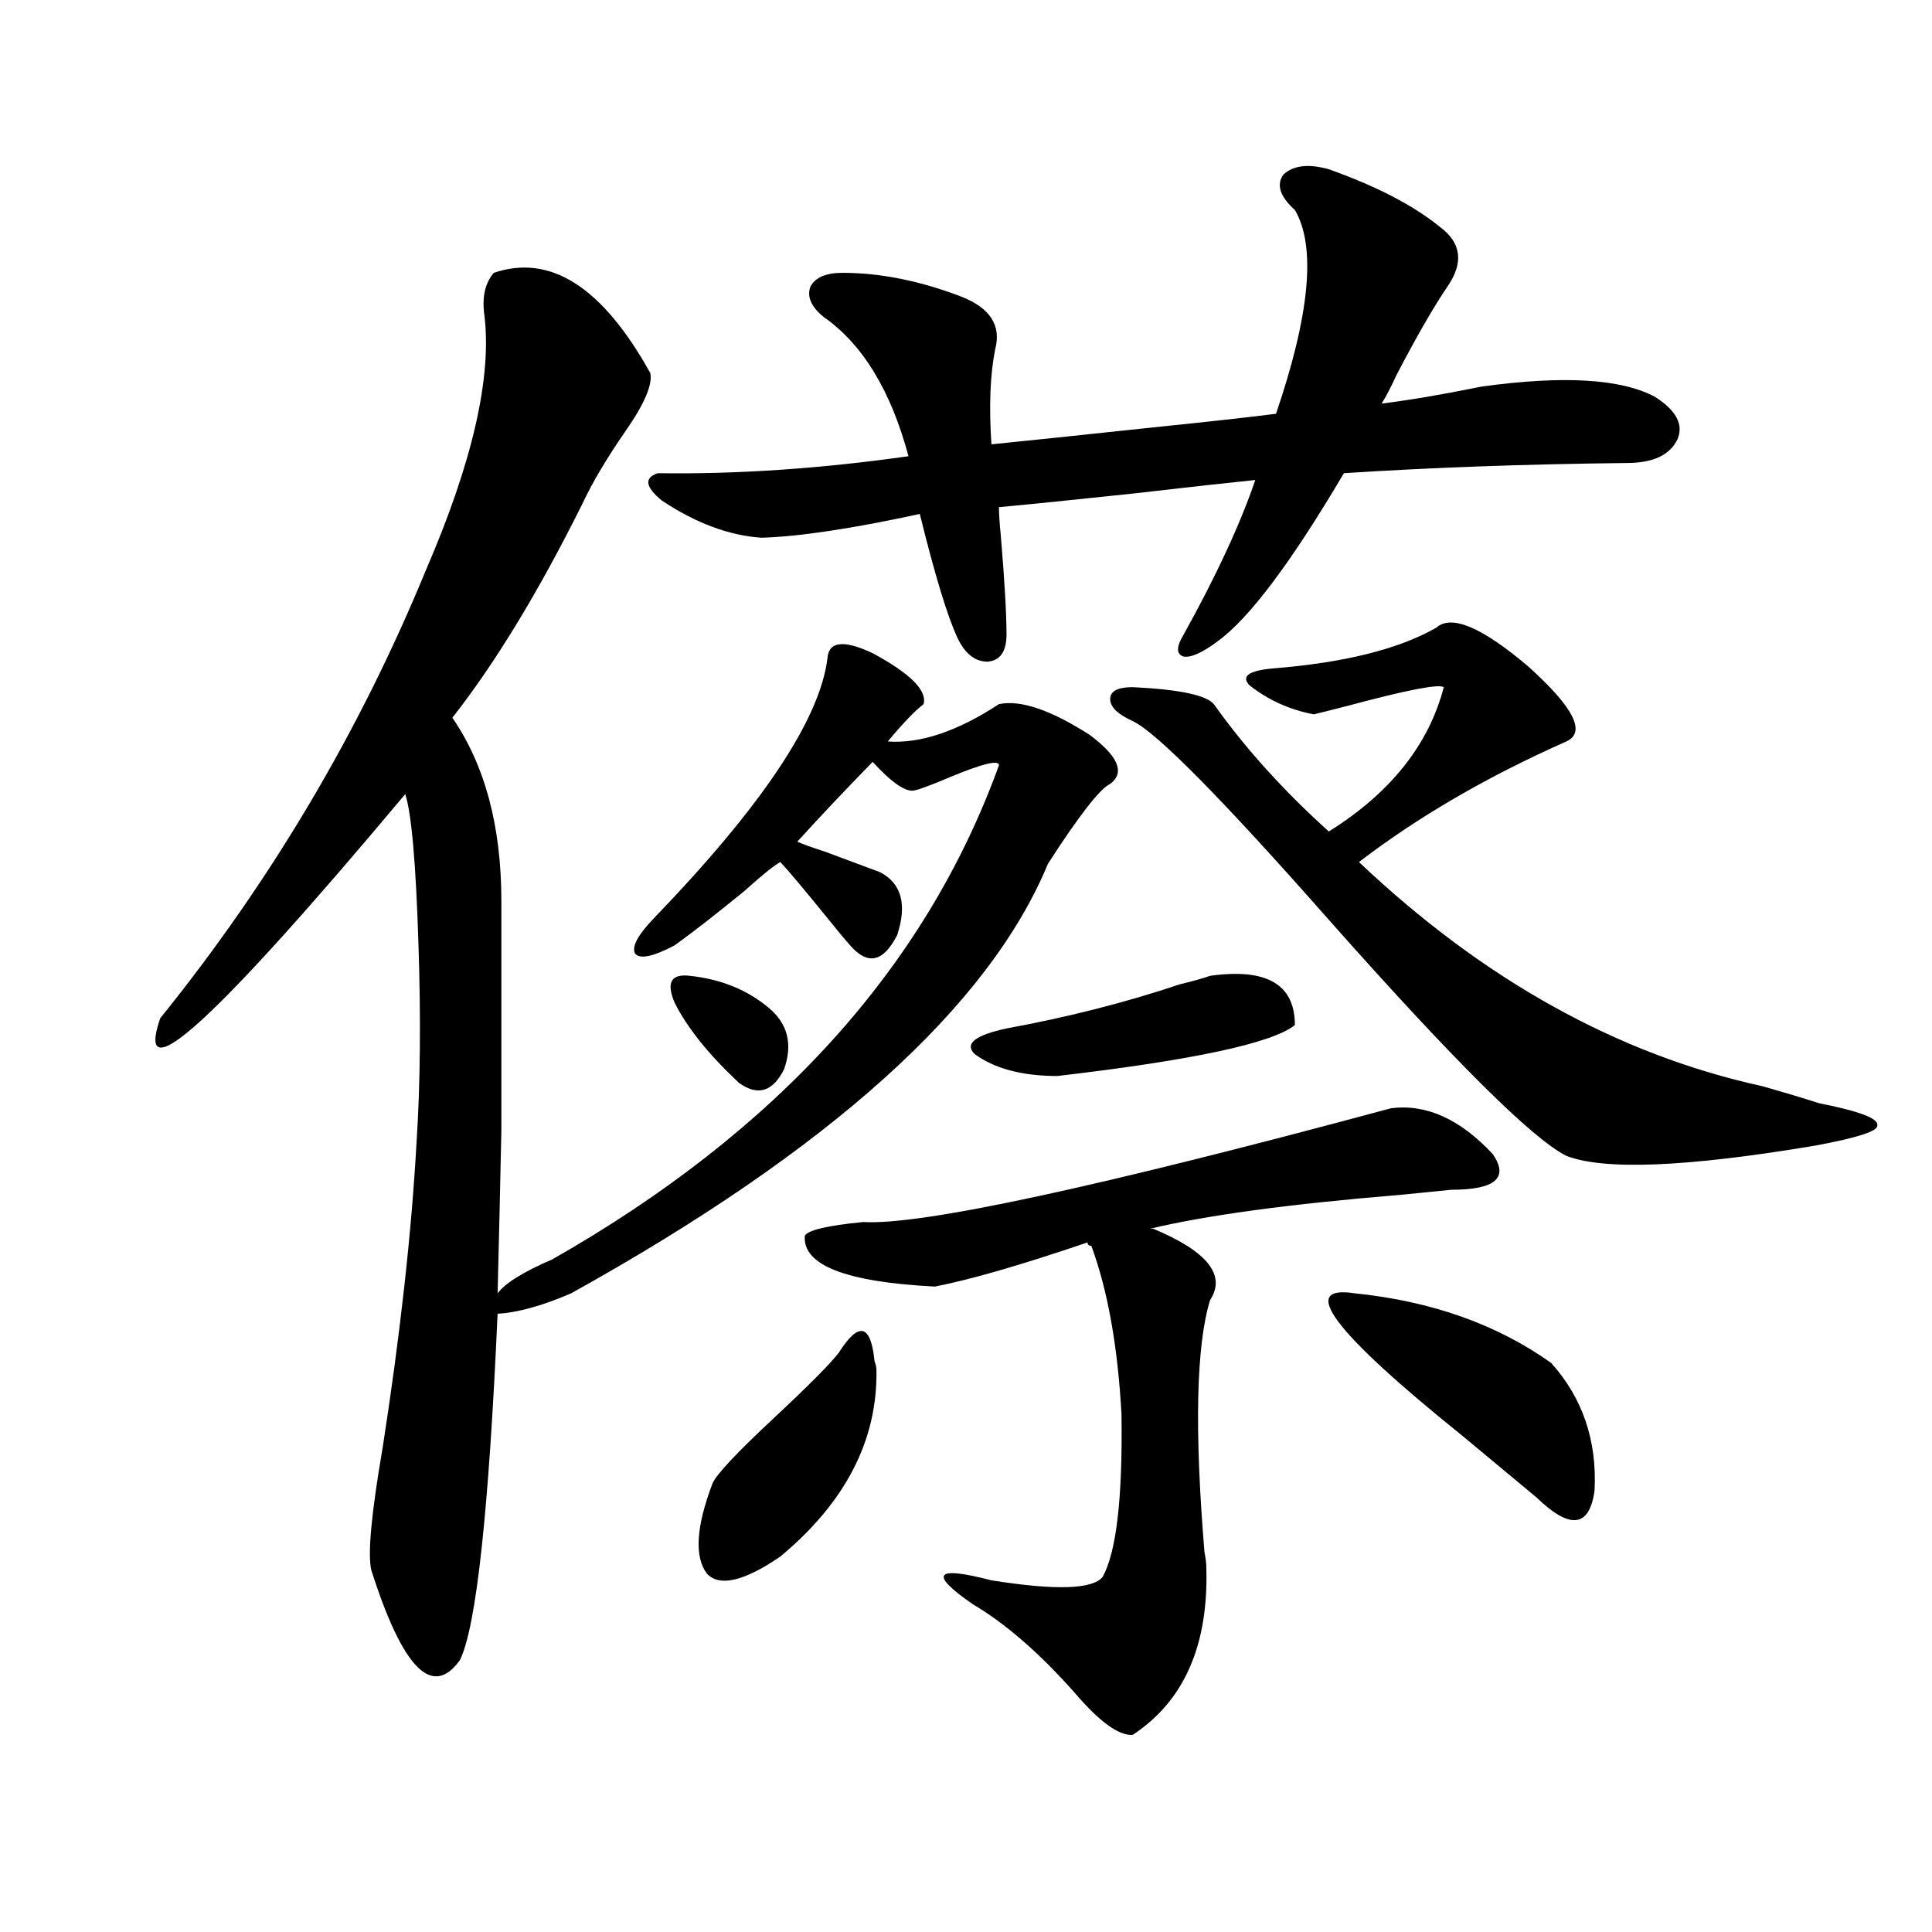 <?xml version="1.0" encoding="utf-8"?>
<!-- Generator: Adobe Illustrator 16.0.0, SVG Export Plug-In . SVG Version: 6.00 Build 0)  -->
<!DOCTYPE svg PUBLIC "-//W3C//DTD SVG 1.1//EN" "http://www.w3.org/Graphics/SVG/1.1/DTD/svg11.dtd">
<svg version="1.1" id="图层_1" xmlns="http://www.w3.org/2000/svg" xmlns:xlink="http://www.w3.org/1999/xlink" x="0px" y="0px"
	 width="1000px" height="1000px" viewBox="0 0 1000 1000" enable-background="new 0 0 1000 1000" xml:space="preserve">
<path d="M255.604,141.215c29.268-9.956,56.249,7.334,80.974,51.855c1.296,5.864-2.927,15.82-12.683,29.883
	s-17.24,26.67-22.438,37.793c-22.774,45.703-45.212,82.617-67.315,110.742c16.905,24.609,25.365,56.25,25.365,94.922
	c0,4.106,0,7.031,0,8.789c0,45.127,0,81.738,0,109.863c-0.656,31.641-1.311,59.766-1.951,84.375
	c3.902-5.273,13.323-11.123,28.292-17.578c116.415-66.206,193.486-151.46,231.214-255.762c0-2.925-8.46-0.879-25.365,6.152
	c-11.067,4.697-17.561,7.031-19.512,7.031c-4.558,0-11.387-4.971-20.487-14.941c-14.314,14.653-27.316,28.428-39.023,41.309
	c2.591,1.182,7.469,2.939,14.634,5.273c11.052,4.106,20.487,7.622,28.292,10.547c11.052,5.864,13.978,16.699,8.78,32.52
	c-7.165,14.063-15.289,15.82-24.39,5.273c-2.607-2.925-6.509-7.607-11.707-14.063c-12.363-15.229-20.487-24.897-24.39-29.004
	c-3.262,1.758-9.436,6.743-18.536,14.941c-14.314,11.729-26.341,21.094-36.097,28.125c-11.067,5.864-17.896,7.334-20.487,4.395
	c-1.951-3.516,1.296-9.668,9.756-18.457c55.928-58.008,85.852-102.832,89.754-134.473c0.64-8.789,8.445-9.668,23.414-2.637
	c19.512,10.547,28.292,19.336,26.341,26.367c-4.558,3.516-10.731,9.971-18.536,19.336c16.905,1.182,36.097-5.273,57.56-19.336
	c11.052-2.334,26.661,2.939,46.828,15.82c14.954,11.138,18.536,19.639,10.731,25.488c-5.213,2.349-15.945,16.123-32.194,41.309
	c-30.579,73.828-112.848,147.959-246.823,222.363c-14.969,6.455-27.652,9.971-38.048,10.547
	c-4.558,102.544-11.067,162.296-19.512,179.297c-14.314,19.913-29.603,4.395-45.853-46.582c-1.951-8.198,0-29.292,5.854-63.281
	c9.1-58.584,14.954-111.318,17.561-158.203c1.951-29.883,2.271-64.16,0.976-102.832c-1.311-41.597-3.582-67.373-6.829-77.344
	C111.537,528.236,69.267,566.908,82.925,527.055c57.224-70.889,103.077-148.232,137.558-232.031
	c24.054-55.659,34.146-99.604,30.243-131.836C249.415,153.822,251.046,146.488,255.604,141.215z M687.789,87.602
	c24.71,8.789,43.901,18.76,57.56,29.883c11.052,8.213,12.347,18.457,3.902,30.762c-7.164,10.547-15.945,25.791-26.341,45.703
	c-3.262,7.031-5.854,12.017-7.805,14.941c14.299-1.758,31.539-4.683,51.706-8.789c42.27-5.85,72.193-4.092,89.754,5.273
	c11.052,7.031,14.954,14.365,11.707,21.973c-3.902,8.213-12.683,12.305-26.341,12.305c-52.682,0.591-101.461,2.349-146.338,5.273
	c-27.316,46.294-49.115,75.298-65.364,87.012c-7.805,5.864-13.658,8.501-17.561,7.91c-3.902-1.167-3.902-4.971,0-11.426
	c16.905-30.459,29.268-57.129,37.072-79.98c-11.707,1.182-32.85,3.516-63.413,7.031c-33.17,3.516-56.264,5.864-69.267,7.031
	c0,3.516,0.32,8.501,0.976,14.941c1.951,23.442,2.927,40.43,2.927,50.977c0,8.789-3.262,13.486-9.756,14.063
	c-6.509,0-11.707-4.092-15.609-12.305c-5.213-11.123-11.707-32.52-19.512-64.16c-35.121,7.622-62.438,11.729-81.949,12.305
	c-16.92-1.167-34.146-7.607-51.706-19.336c-8.46-7.031-9.116-11.714-1.951-14.063c40.975,0.591,84.22-2.334,129.753-8.789
	c-9.116-33.975-23.75-58.008-43.901-72.07c-6.509-5.273-8.78-10.547-6.829-15.82c2.591-4.683,8.125-7.031,16.585-7.031
	c19.512,0,39.999,4.106,61.462,12.305c14.954,5.864,20.807,14.941,17.561,27.246c-2.607,12.896-3.262,29.307-1.951,49.219
	c17.561-1.758,45.517-4.683,83.9-8.789c28.612-2.925,49.755-5.273,63.413-7.031c17.561-51.553,20.807-86.709,9.756-105.469
	c-7.805-7.031-9.756-13.184-5.854-18.457C669.573,85.556,677.377,84.677,687.789,87.602z M357.065,505.082
	c16.25,1.758,29.908,7.334,40.975,16.699c9.756,8.213,12.347,18.76,7.805,31.641c-5.854,11.729-13.658,14.063-23.414,7.031
	c-15.609-14.639-26.676-28.413-33.17-41.309C344.702,508.598,347.309,503.915,357.065,505.082z M434.136,700.199
	c10.396-16.396,16.585-14.941,18.536,4.395c0.64,1.758,0.976,3.228,0.976,4.395c0.64,36.338-15.945,68.555-49.755,96.68
	c-18.872,12.896-31.554,15.82-38.048,8.789c-6.509-8.789-5.533-24.307,2.927-46.582c1.951-4.683,12.683-16.108,32.194-34.277
	C418.527,717.201,429.578,706.063,434.136,700.199z M597.059,636.039c27.957,11.729,37.713,24.033,29.268,36.914
	c-7.164,23.442-8.14,66.797-2.927,130.078c0.64,3.516,0.976,6.152,0.976,7.91c1.296,40.43-11.387,69.434-38.048,87.012
	c-7.164,0.577-17.24-6.742-30.243-21.973c-18.216-20.517-35.777-35.746-52.682-45.703c-22.774-15.82-19.512-19.912,9.756-12.305
	c33.17,5.273,52.346,4.697,57.56-1.758c7.149-12.881,10.396-41.006,9.756-84.375c-1.951-35.156-7.164-64.16-15.609-87.012
	c-1.311,0-1.951-0.576-1.951-1.758c-34.481,11.729-60.822,19.336-79.022,22.852c-46.188-2.334-68.626-11.123-67.315-26.367
	c1.951-2.925,12.027-5.273,30.243-7.031c29.908,1.758,120.973-17.866,273.164-58.887c18.201-2.334,35.761,5.576,52.682,23.73
	c8.445,12.305,1.296,18.457-21.463,18.457c-5.854,0.591-14.634,1.47-26.341,2.637c-57.24,4.697-100.485,10.547-129.753,17.578
	H597.059z M626.327,505.082c29.268-4.092,43.901,4.395,43.901,25.488c-11.707,9.38-52.682,18.169-122.924,26.367
	c-18.216,0-32.53-3.804-42.926-11.426c-5.213-5.273,0.32-9.668,16.585-13.184c31.859-5.85,61.782-13.472,89.754-22.852
	C617.866,507.719,623.065,506.264,626.327,505.082z M743.397,324.906c7.805-7.031,23.734-0.288,47.804,20.215
	c23.414,21.094,29.908,33.989,19.512,38.672c-40.975,18.169-76.751,38.975-107.314,62.402
	c64.389,60.947,133.975,99.619,208.775,116.016c12.347,3.516,22.103,6.455,29.268,8.789c20.807,4.106,30.883,7.91,30.243,11.426
	c0.64,2.939-10.091,6.455-32.194,10.547c-66.34,11.138-109.266,12.896-128.777,5.273c-17.561-8.789-58.535-49.507-122.924-122.168
	c-55.288-62.69-89.114-96.968-101.461-102.832c-7.805-3.516-11.707-7.319-11.707-11.426c0-4.092,3.902-6.152,11.707-6.152
	c24.054,1.182,38.048,4.106,41.95,8.789c16.25,22.852,36.097,44.824,59.511,65.918c31.859-19.912,51.706-44.824,59.511-74.707
	c-2.607-1.758-19.192,1.47-49.755,9.668c-9.115,2.349-14.969,3.818-17.561,4.395c-12.363-2.334-23.414-7.319-33.17-14.941
	c-4.558-4.683-0.656-7.607,11.707-8.789C695.593,343.075,723.885,336.044,743.397,324.906z M701.447,669.438
	c39.664,4.106,73.489,16.123,101.461,36.035c16.25,18.169,23.734,40.142,22.438,65.918c-2.607,19.336-12.683,20.518-30.243,3.516
	c-8.46-7.031-21.143-17.578-38.048-31.641C690.06,689.364,671.524,664.755,701.447,669.438z"/>
</svg>
